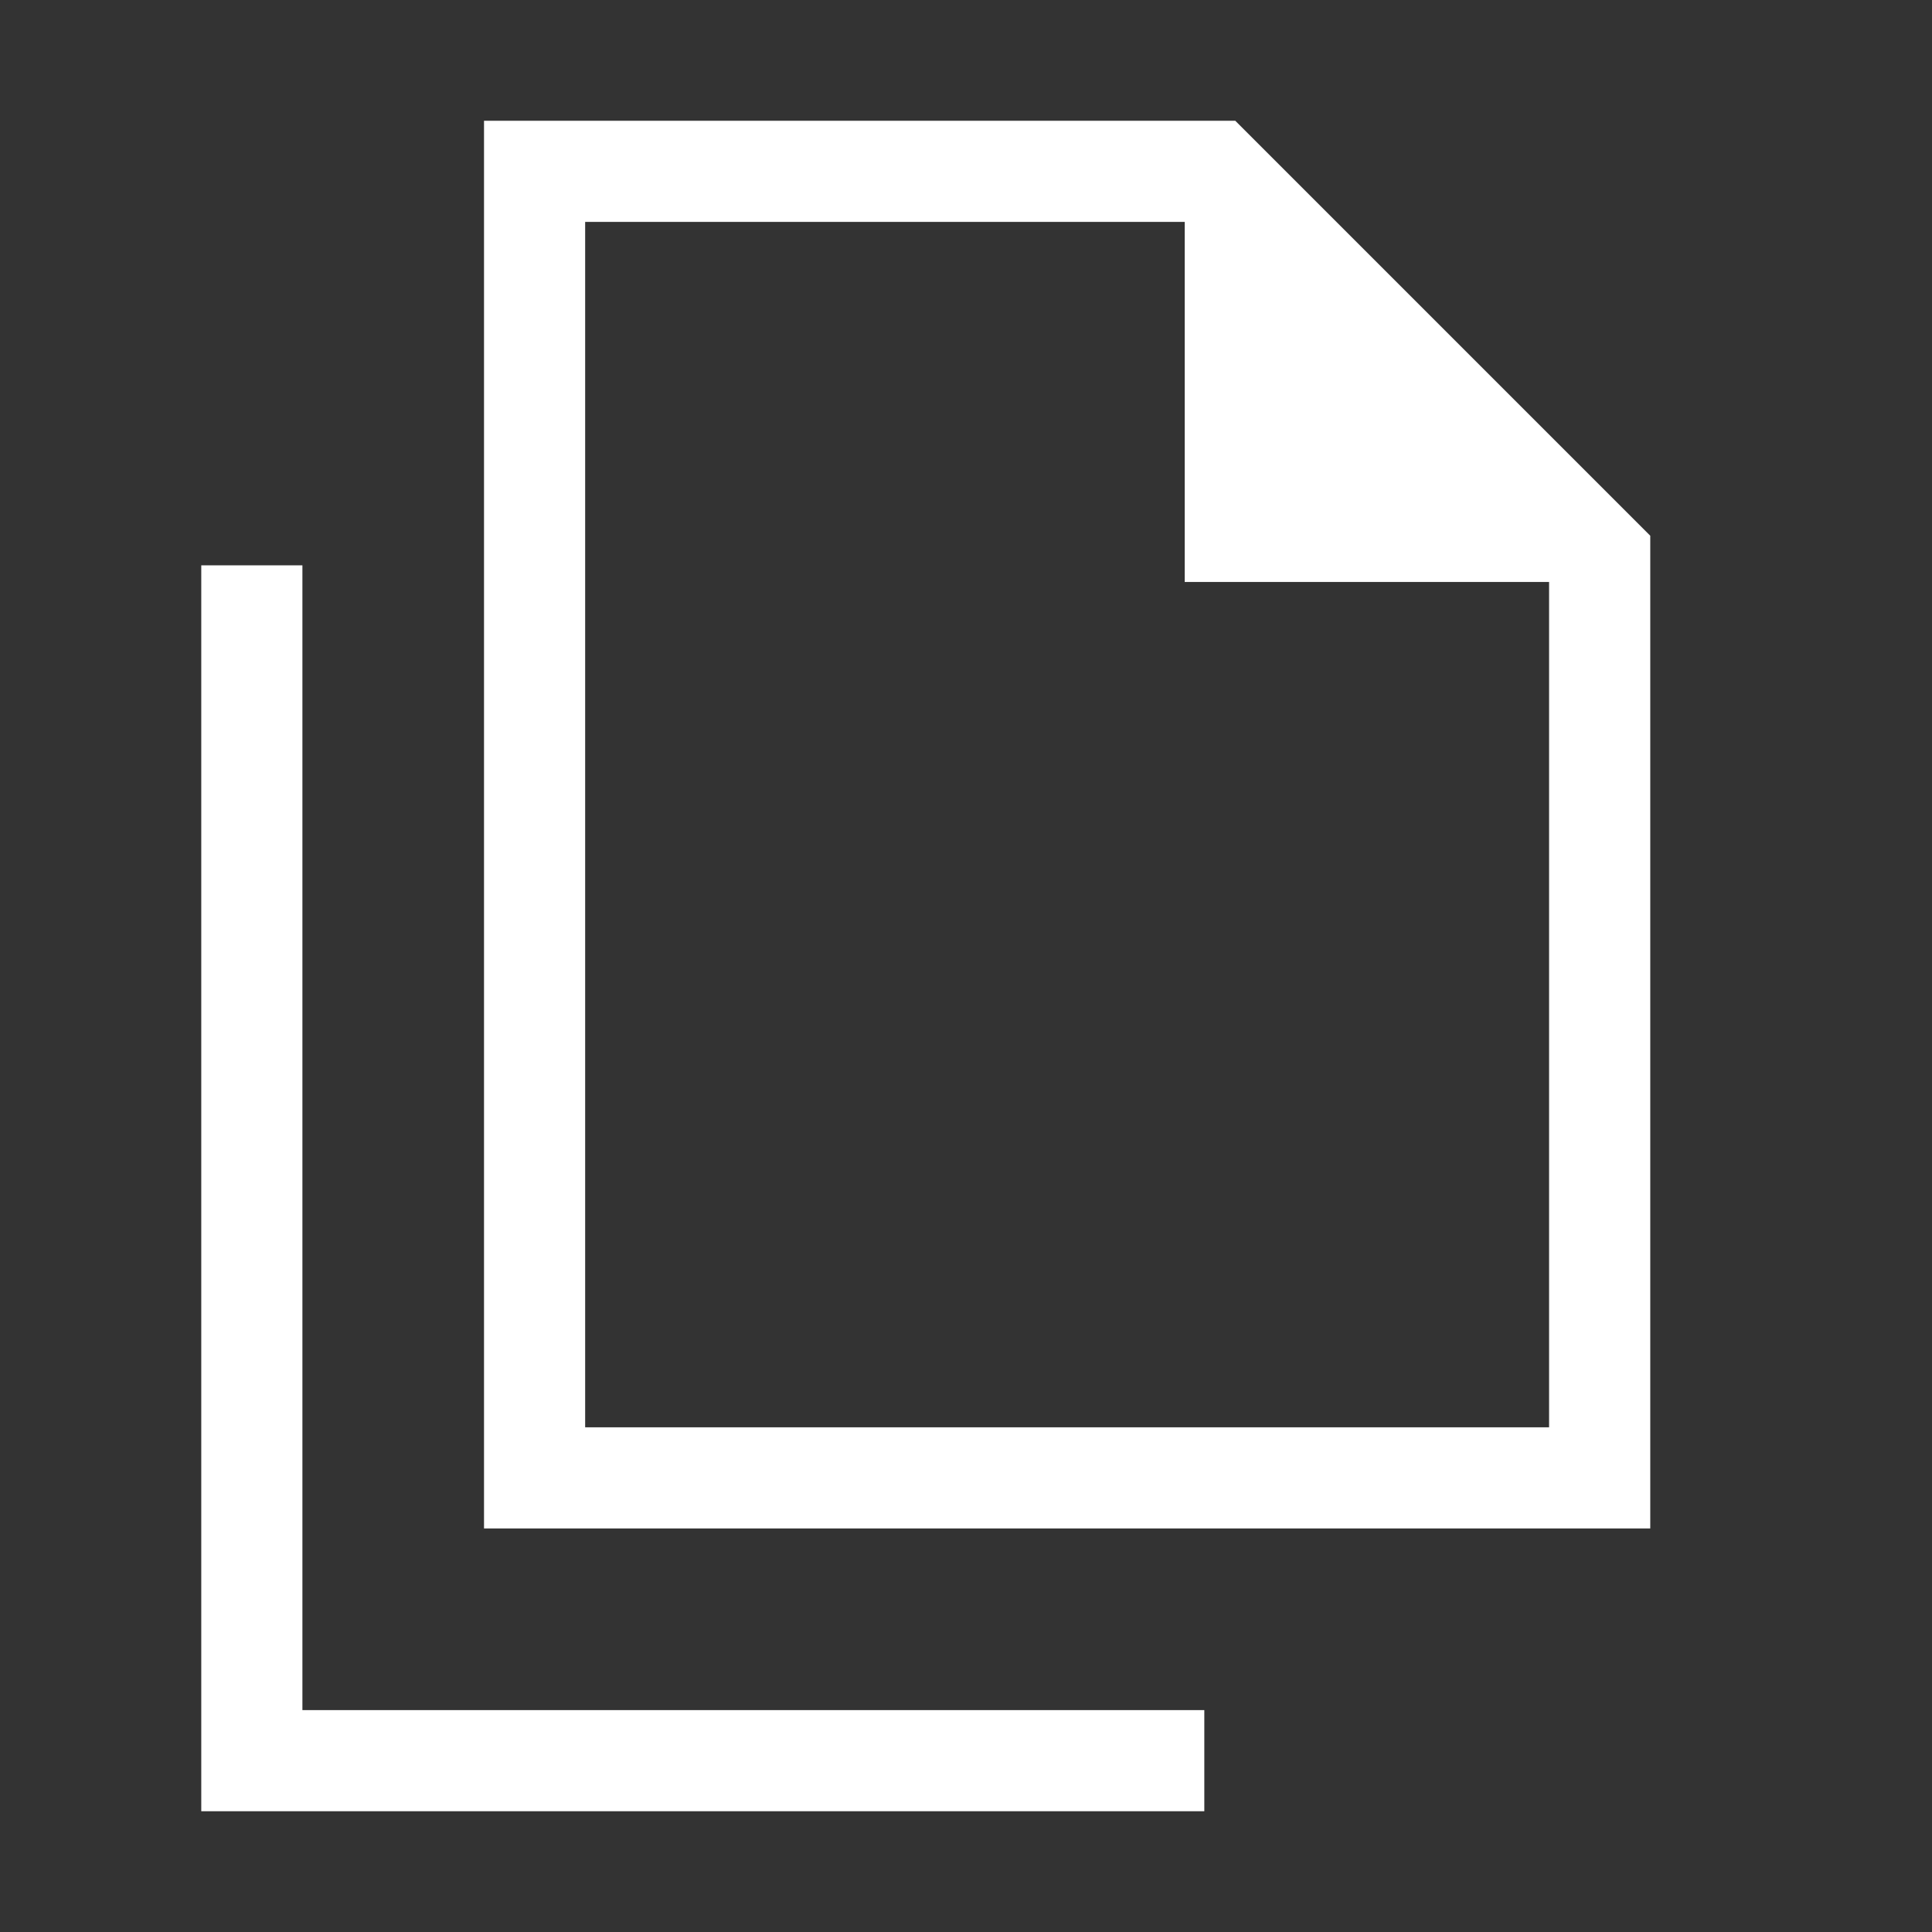 <svg width="40" height="40" viewBox="0 0 40 40" fill="none" xmlns="http://www.w3.org/2000/svg">
<rect x="0" y="0" width="40" height="40" fill="#333333" stroke="none"/>
<mask id="mask0_639_111" style="mask-type:alpha" maskUnits="userSpaceOnUse" x="0" y="0" width="40" height="40">
<rect width="40" height="40" fill="#D9D9D9"/>
</mask>
<g mask="url(#mask0_639_111)">
<path d="M10.021 31.645V2.5H25.575L34.167 11.092V31.645H10.021ZM24.528 12.049V4.594H12.115V29.551H32.072V12.049H24.528ZM4.167 37.5V11.705H6.261V35.406H24.934V37.5H4.167Z" fill="white"/>
</g>
</svg>

